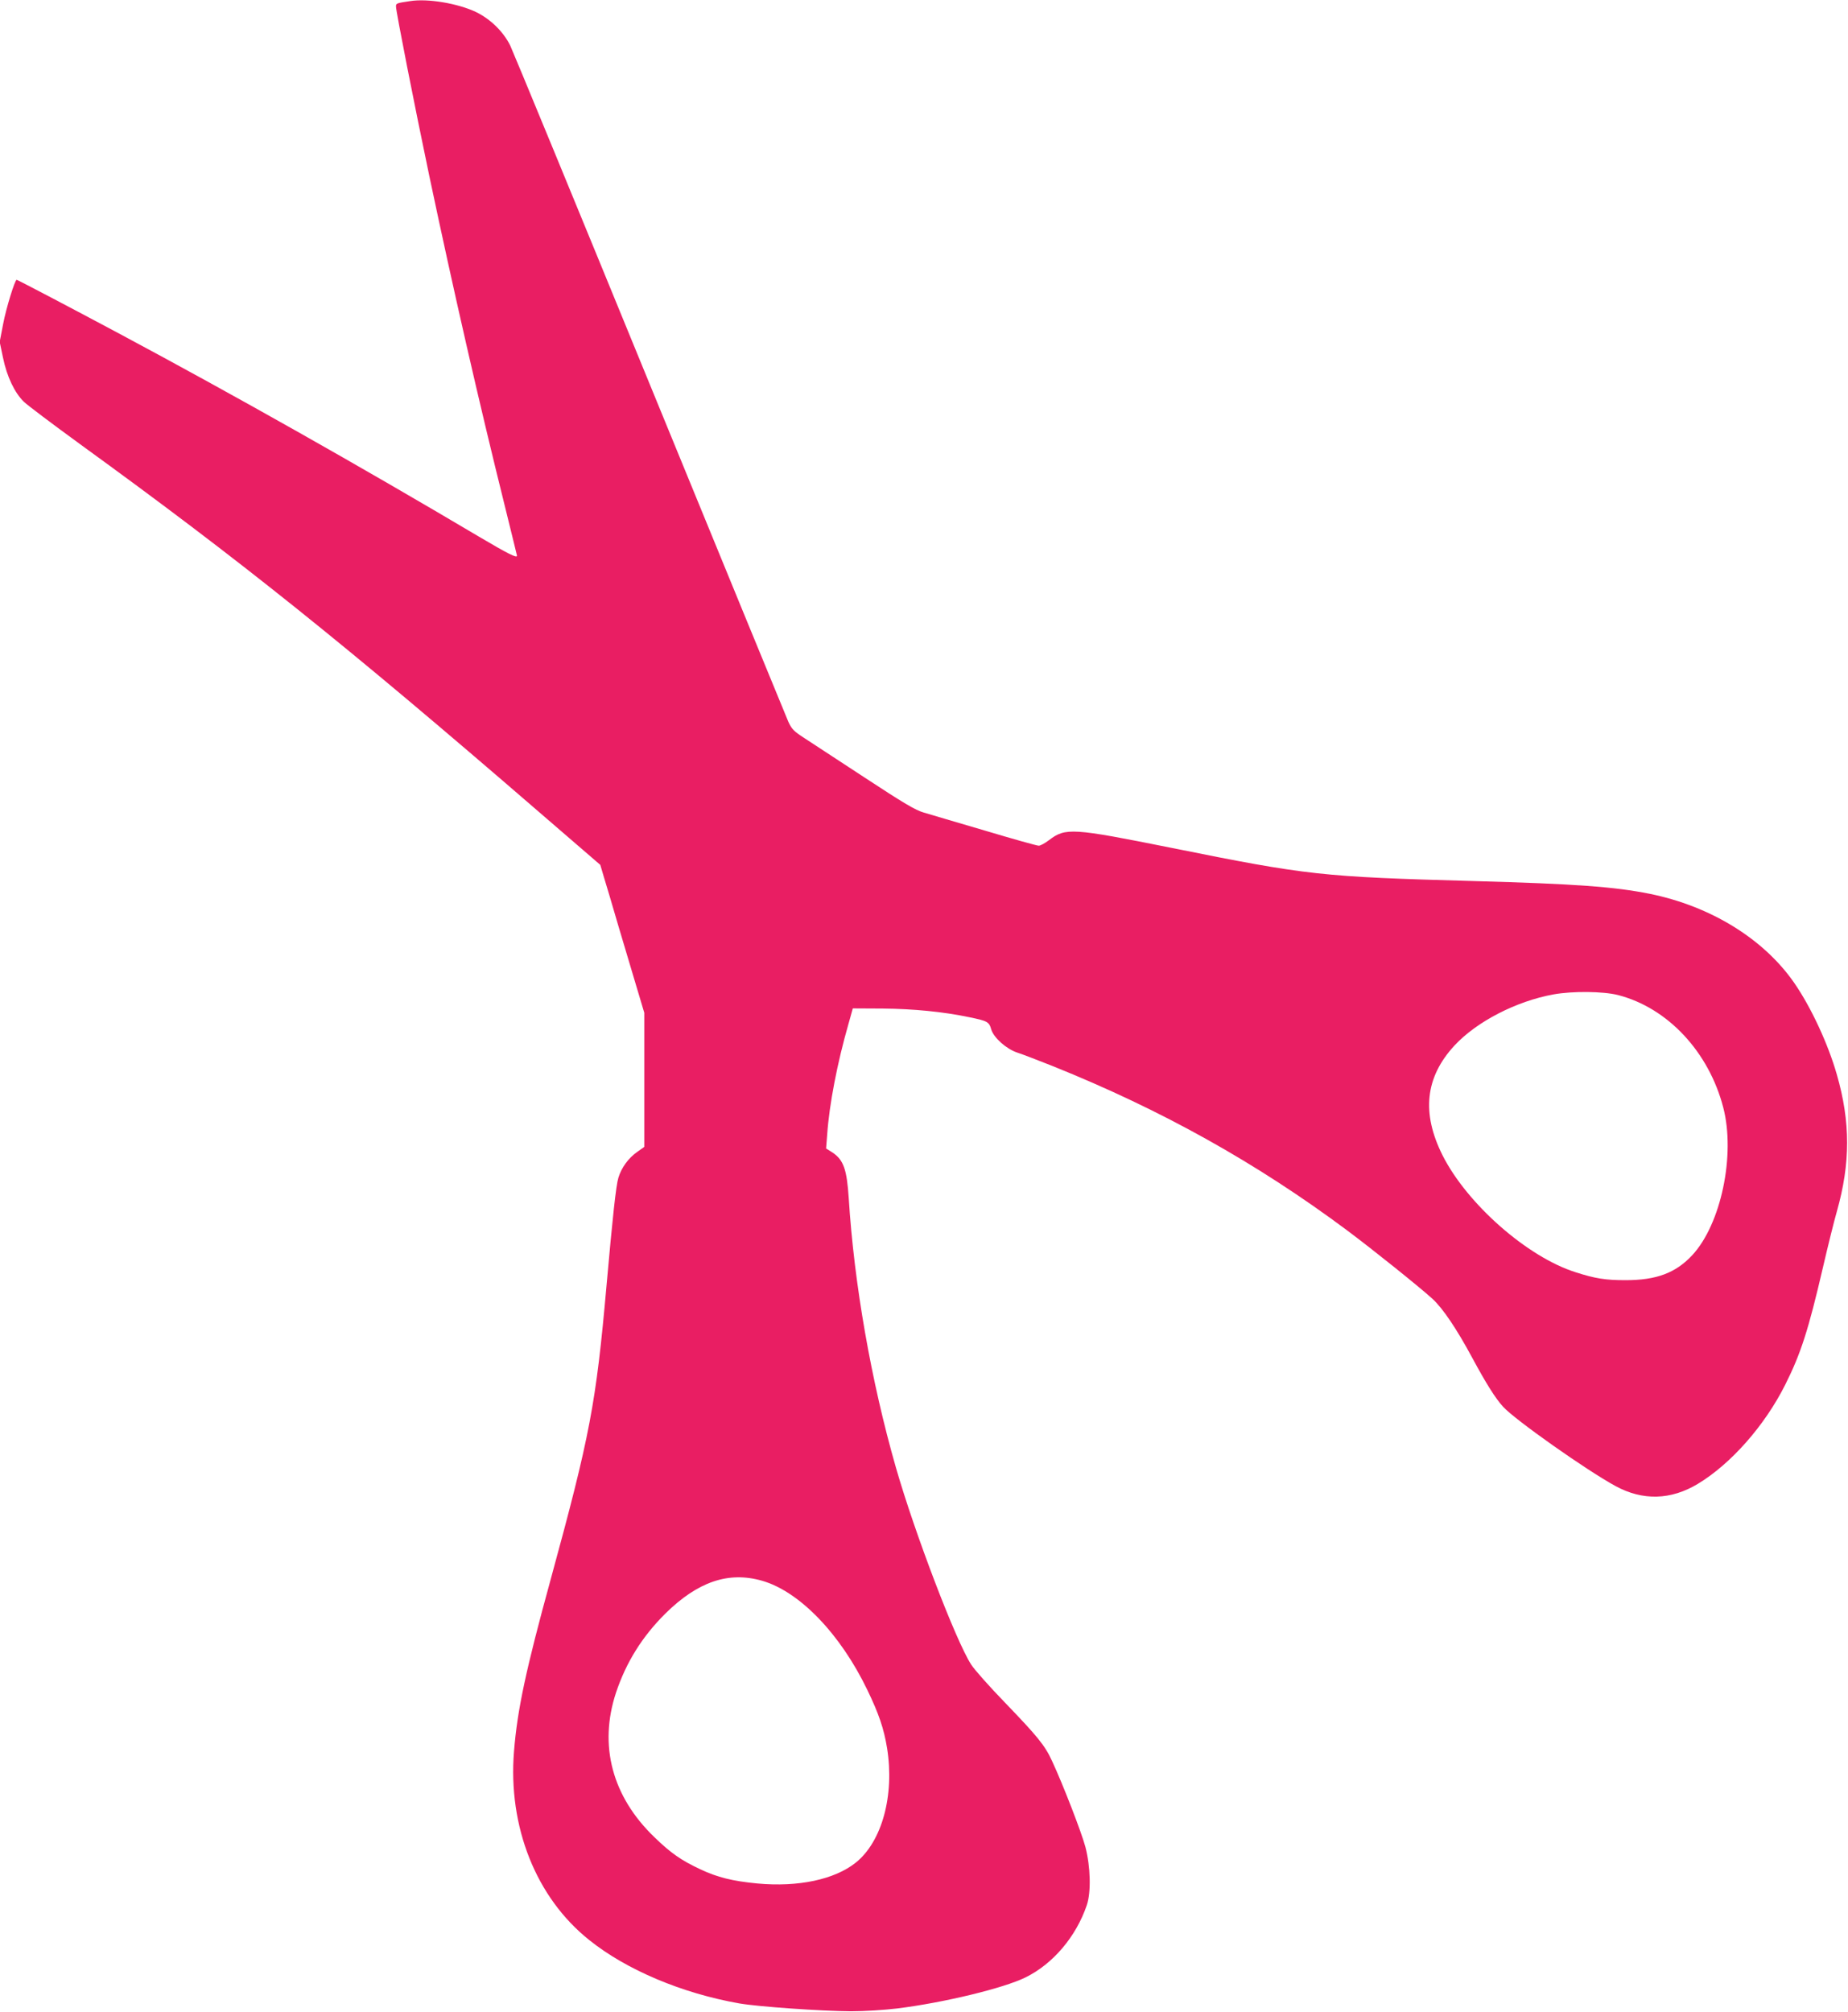 <?xml version="1.0" standalone="no"?>
<!DOCTYPE svg PUBLIC "-//W3C//DTD SVG 20010904//EN"
 "http://www.w3.org/TR/2001/REC-SVG-20010904/DTD/svg10.dtd">
<svg version="1.0" xmlns="http://www.w3.org/2000/svg"
 width="1176pt" height="1280pt" viewBox="0 0 1176 1280"
 preserveAspectRatio="xMidYMid meet">
<g transform="translate(0,1280) scale(0.1,-0.1)"
fill="#e91e63" stroke="none">
<path d="M2610 12793 c-88 -13 -90 -14 -90 -35 0 -31 118 -630 211 -1073 153
-725 317 -1443 480 -2098 43 -175 79 -320 79 -322 0 -17 -54 10 -242 121 -761
451 -1551 897 -2288 1291 -292 156 -648 343 -654 343 -11 0 -67 -180 -86 -281
l-22 -114 21 -100 c25 -122 75 -225 133 -281 24 -23 185 -144 358 -270 1018
-738 1679 -1267 2917 -2337 l393 -339 24 -81 c14 -45 55 -183 91 -307 37 -124
89 -299 116 -389 l49 -164 0 -426 0 -427 -45 -32 c-56 -39 -101 -101 -120
-165 -15 -50 -36 -244 -75 -682 -67 -756 -105 -955 -355 -1870 -159 -579 -213
-833 -234 -1096 -39 -480 140 -931 479 -1201 237 -190 591 -339 955 -403 121
-21 524 -49 710 -50 87 0 211 8 295 18 297 37 677 129 815 197 176 86 323 260
391 460 28 82 24 245 -9 371 -24 90 -140 391 -212 546 -45 99 -93 157 -299
371 -98 101 -195 210 -216 243 -97 150 -359 836 -479 1254 -157 547 -266 1169
-300 1714 -12 182 -33 242 -103 289 l-41 26 7 89 c13 190 64 455 135 702 l28
100 191 -1 c196 -2 382 -20 550 -55 116 -24 126 -29 140 -78 16 -53 96 -124
165 -147 29 -9 130 -48 226 -86 694 -279 1298 -616 1876 -1047 162 -121 460
-360 540 -433 66 -60 155 -192 255 -378 87 -161 145 -254 195 -309 74 -82 532
-405 716 -505 173 -94 352 -89 523 14 211 127 426 371 556 630 100 199 148
349 240 745 32 138 72 299 89 358 87 308 87 569 0 871 -56 196 -164 428 -271
583 -194 280 -531 488 -920 567 -225 45 -471 63 -1117 81 -972 27 -1056 36
-1925 211 -634 127 -675 130 -781 49 -25 -19 -54 -35 -65 -35 -11 0 -165 43
-342 96 -178 52 -353 104 -390 115 -53 15 -128 60 -375 222 -169 111 -343 225
-385 252 -68 44 -80 57 -102 105 -13 30 -410 996 -881 2145 -471 1150 -871
2119 -888 2155 -44 89 -126 169 -219 214 -114 54 -306 87 -418 69z m7686
-6323 c316 -81 578 -361 670 -715 79 -302 -14 -744 -198 -941 -105 -112 -227
-158 -423 -158 -128 0 -193 10 -320 51 -306 97 -689 434 -845 743 -135 269
-111 497 76 699 141 152 393 282 630 325 123 22 314 20 410 -4z m-5447 -3726
c238 -68 498 -337 670 -694 74 -153 106 -248 126 -371 48 -300 -32 -595 -200
-729 -135 -107 -365 -156 -625 -132 -158 15 -255 39 -365 91 -118 55 -187 103
-288 201 -272 260 -358 586 -247 922 65 194 167 357 314 503 206 203 401 270
615 209z"/>
</g>
</svg>
